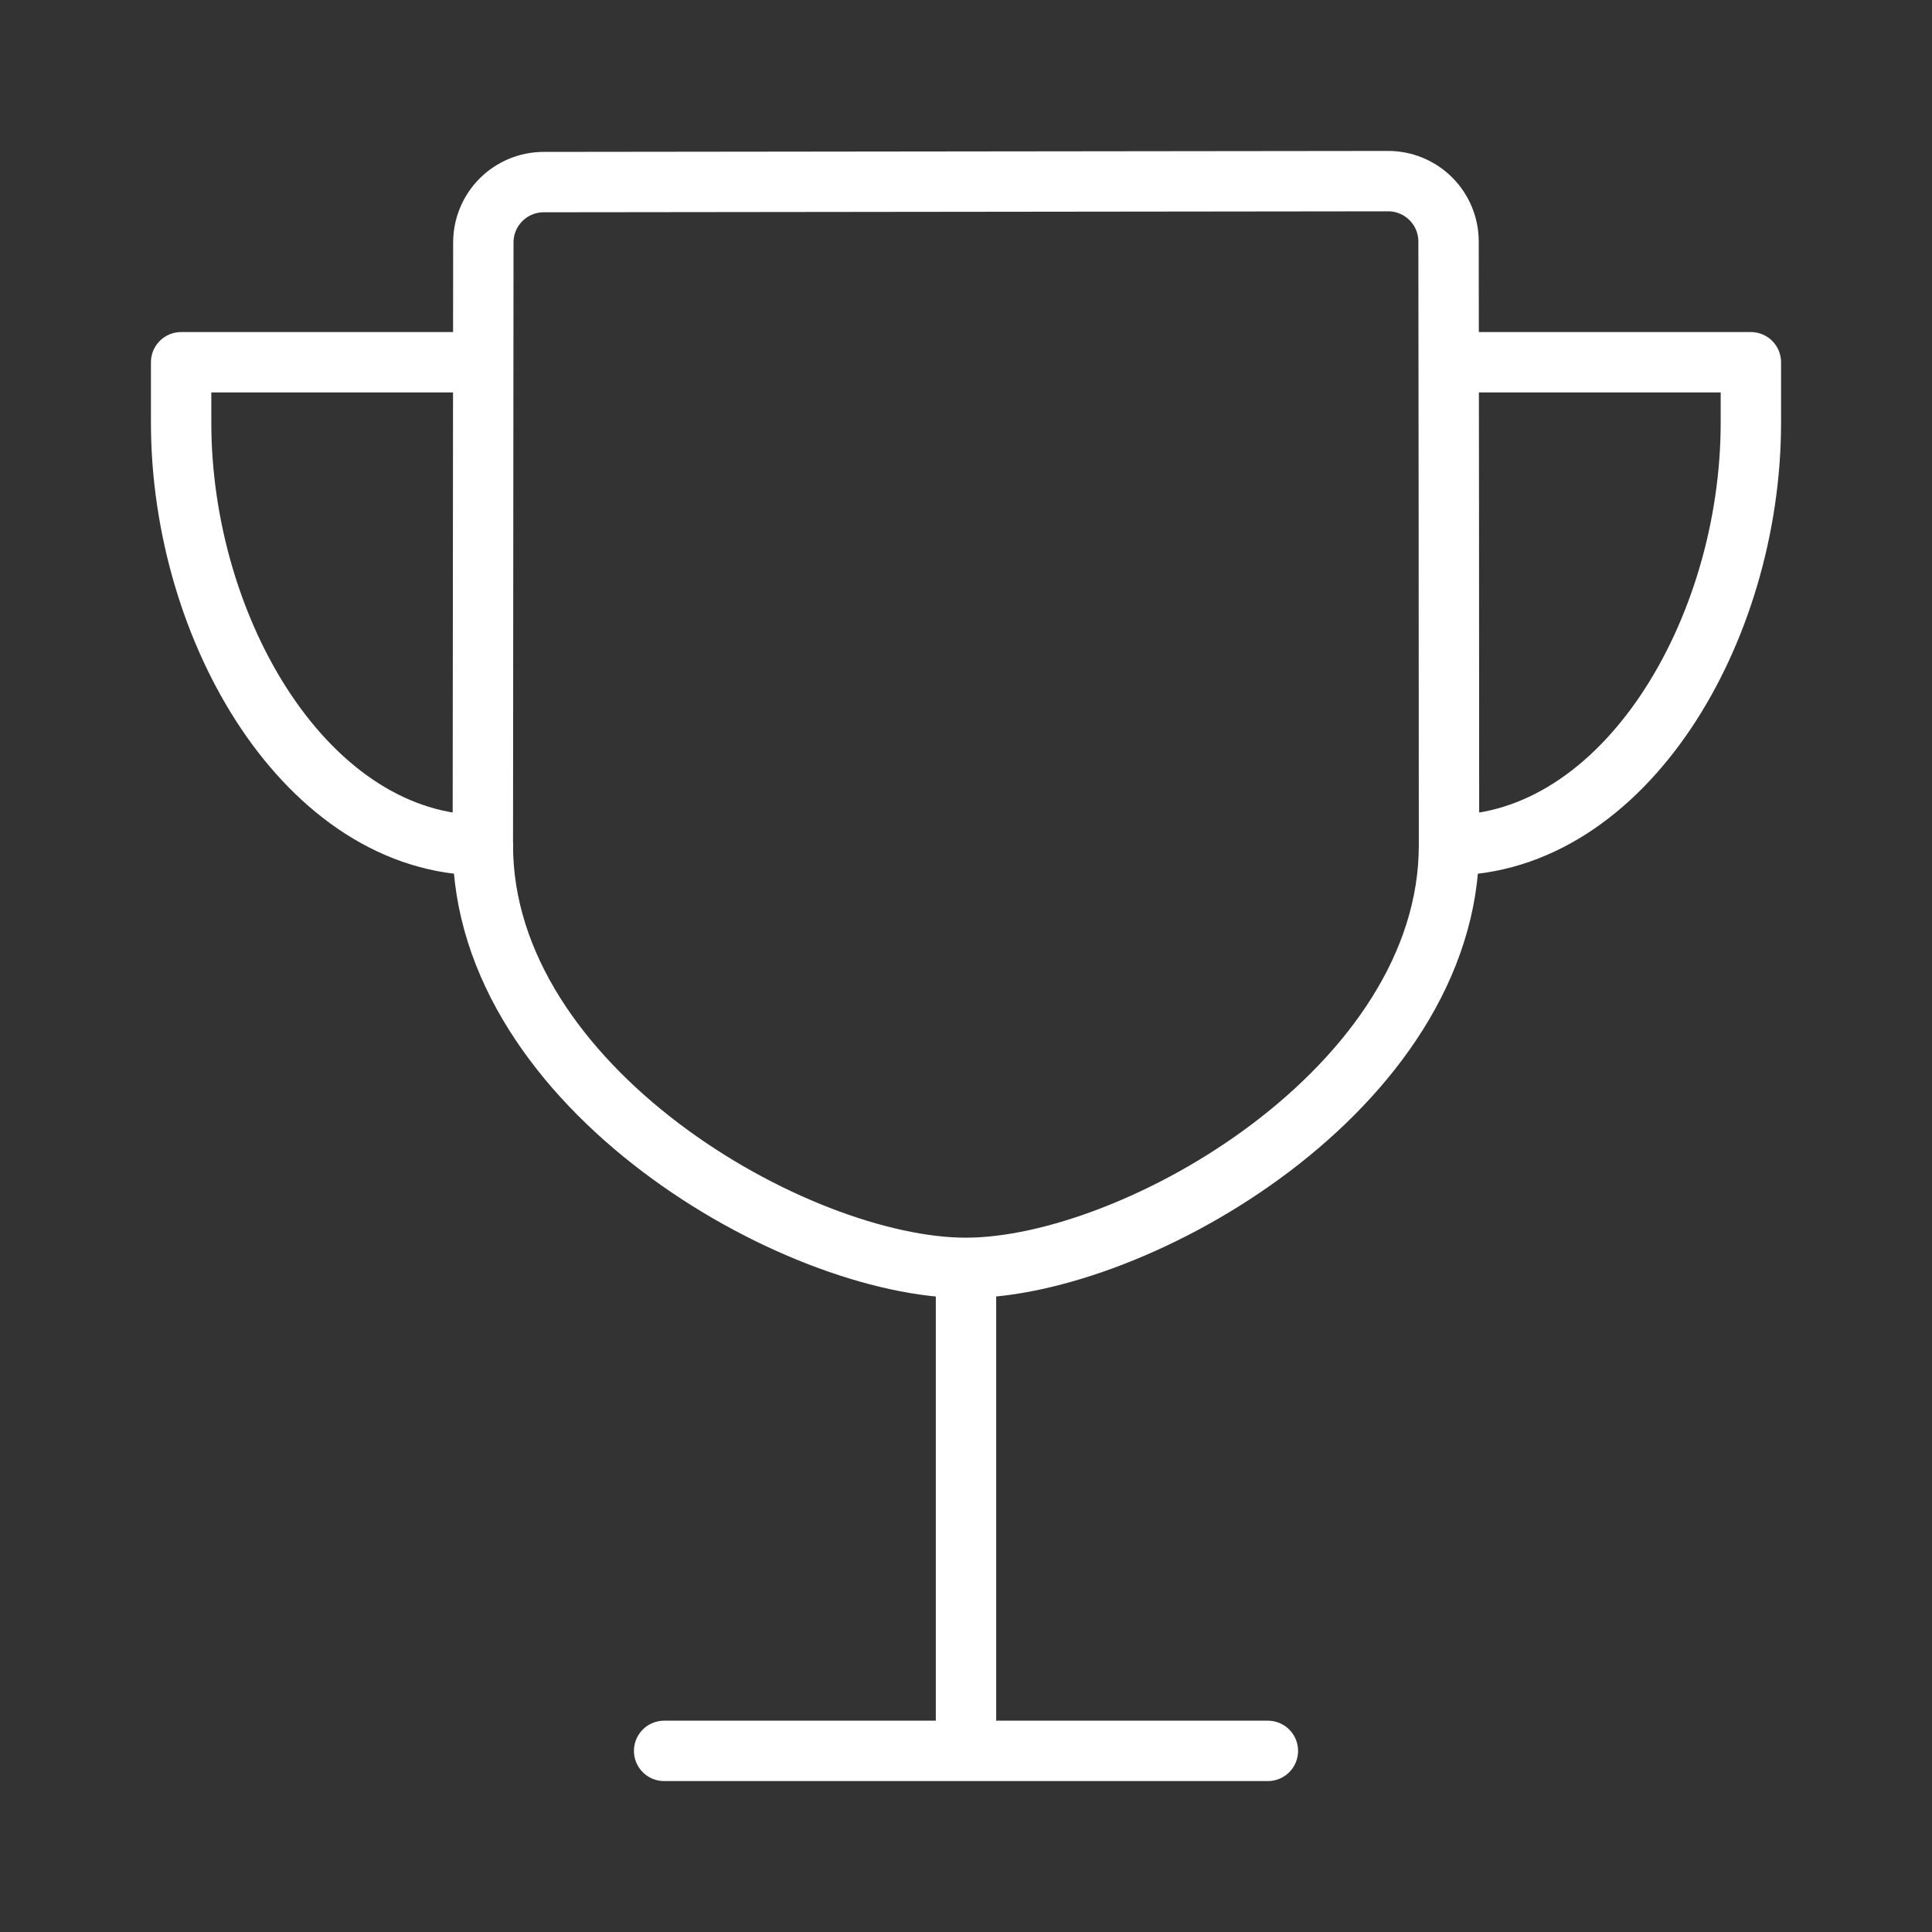 <svg width="64" height="64" viewBox="0 0 64 64" fill="none" xmlns="http://www.w3.org/2000/svg">
<rect x="0" y="0" width="64" height="64" fill="#333333" stroke="none"/>
<path d="M22 58H42M32 58V42M48 28C48 21.67 47.99 11.171 47.985 8C47.985 7.47 47.774 6.961 47.399 6.586C47.024 6.211 46.515 6 45.985 6L18.011 6.032C17.482 6.032 16.974 6.242 16.599 6.616C16.224 6.99 16.013 7.497 16.011 8.026C16.011 11.849 15.995 24.172 15.995 28C15.995 36.035 26.37 42 31.995 42C37.62 42 48 36.035 48 28ZM48 28C53.806 28 58 20.902 58 14V12H48M16 12H6V14C6 20.902 10.194 28 16 28" stroke="white" stroke-width="2" stroke-linecap="round" stroke-linejoin="round"/>
</svg>
